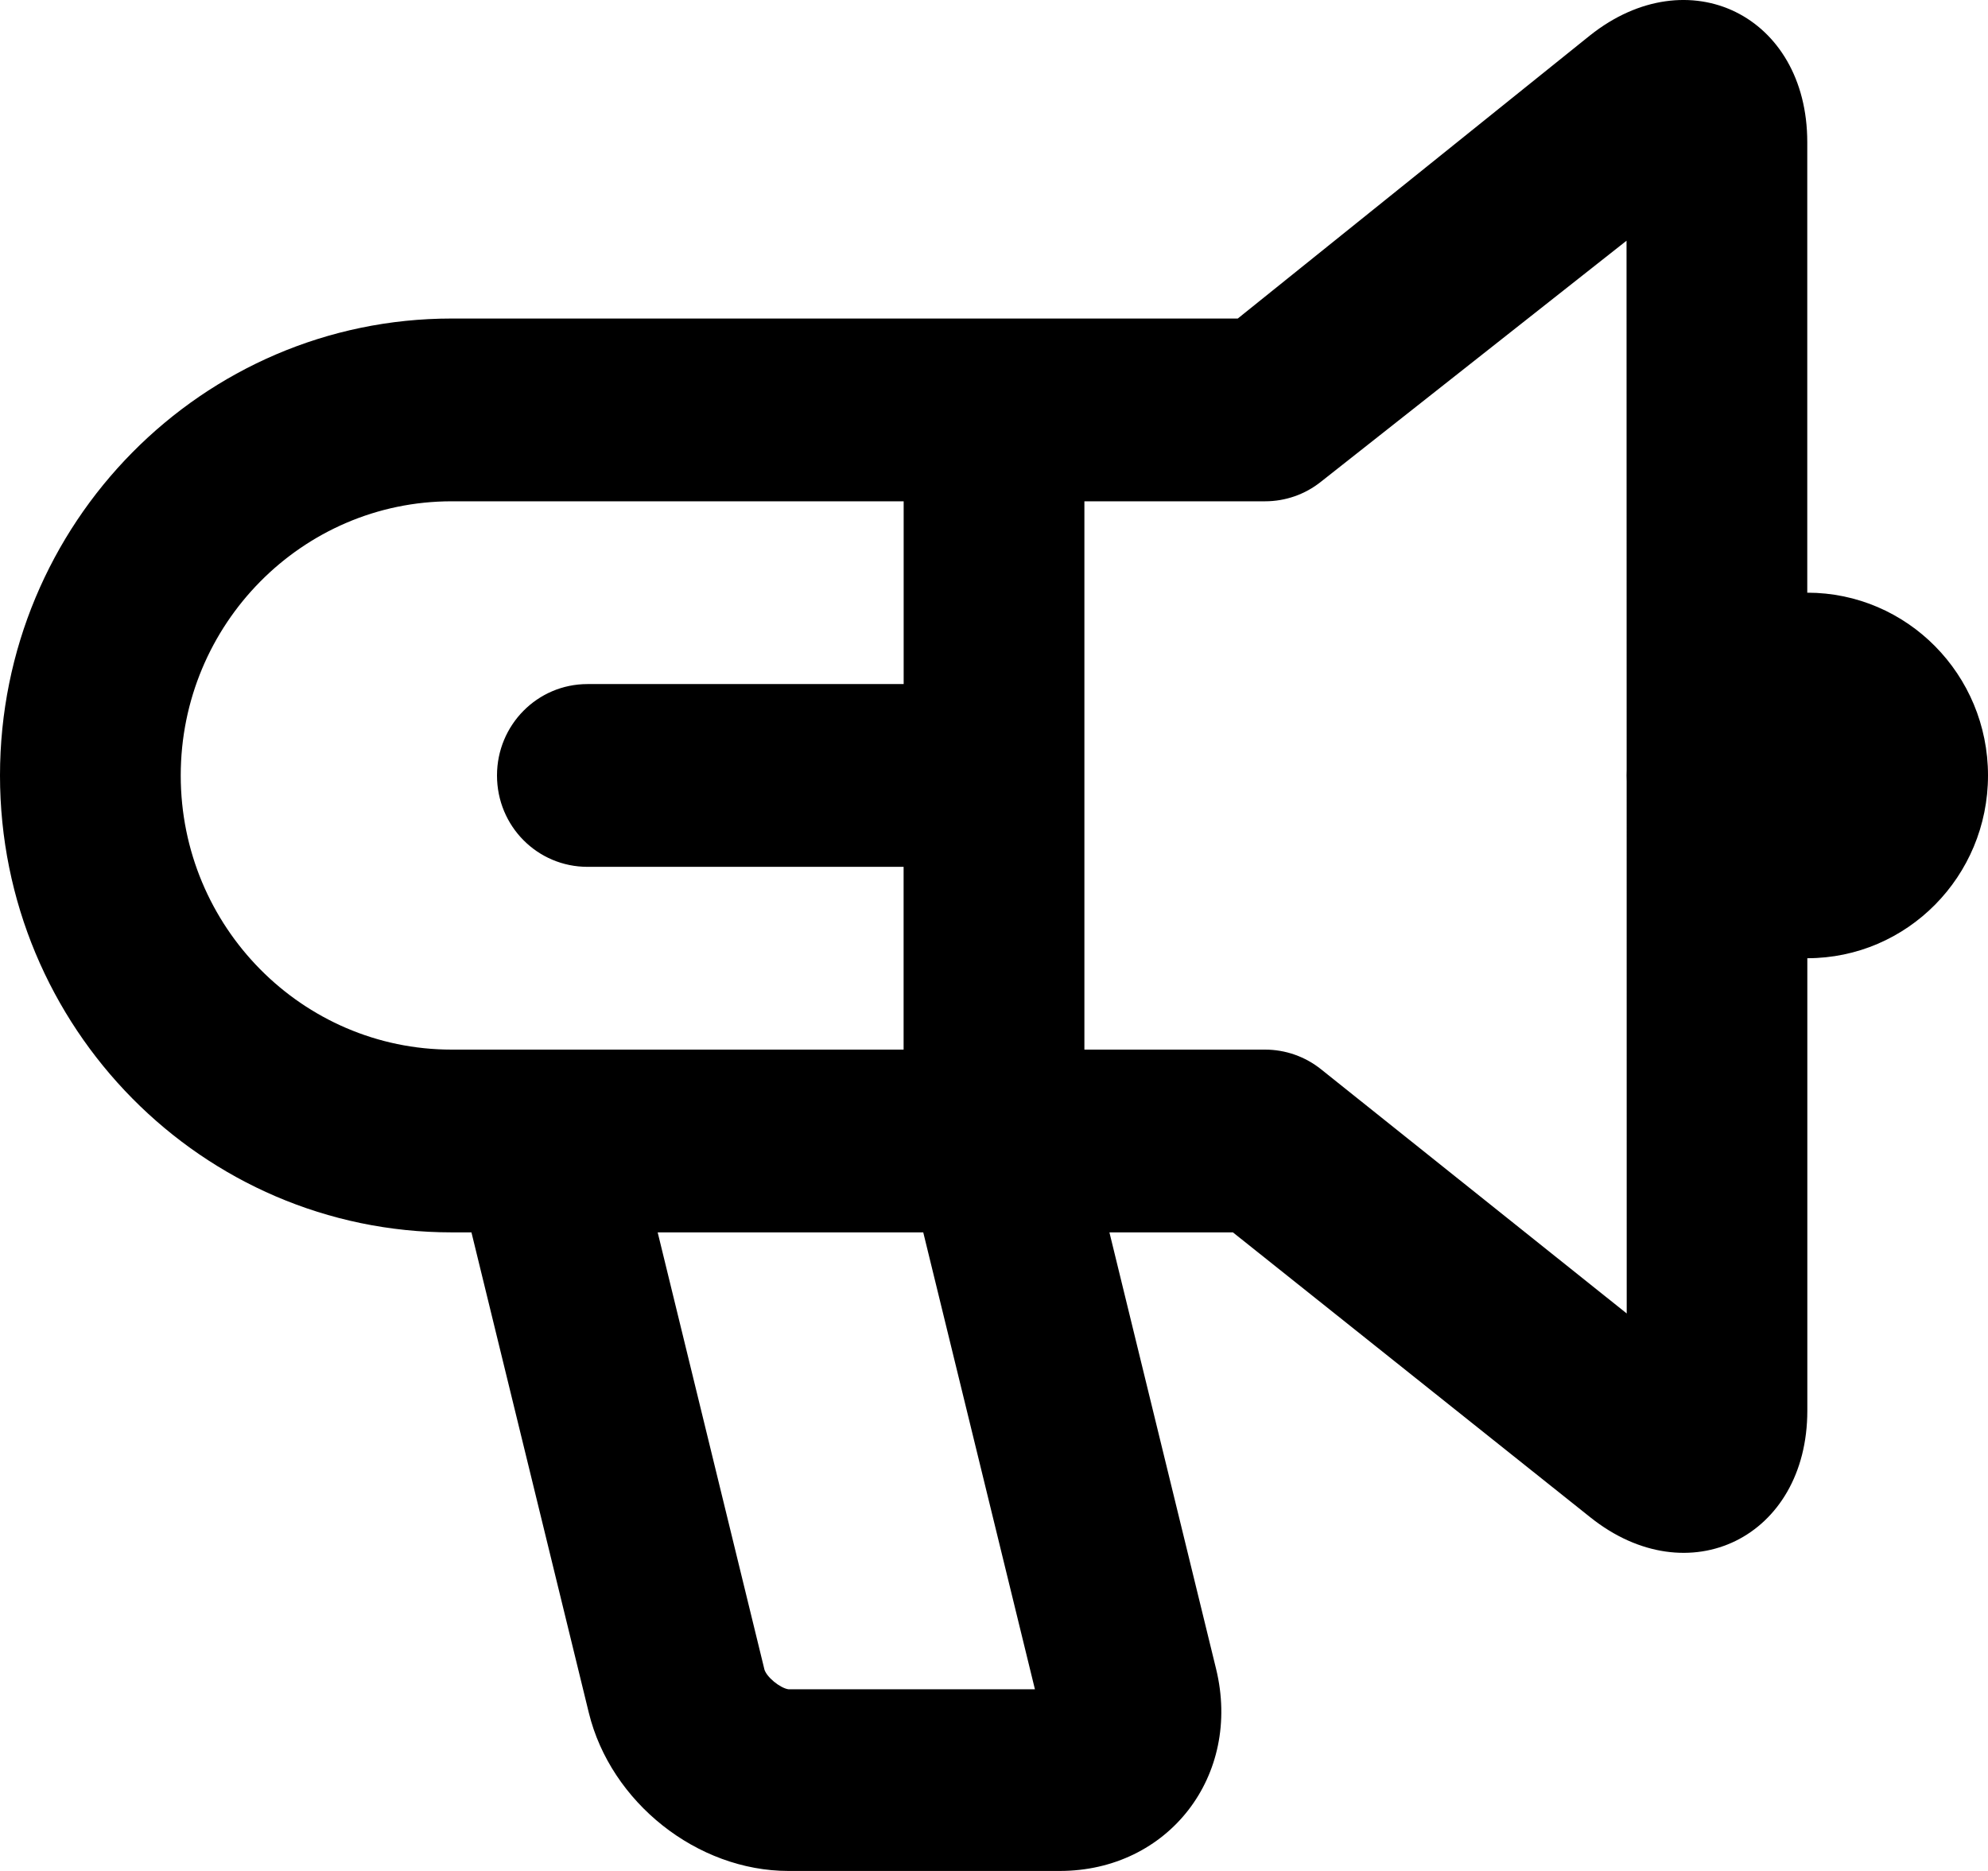 <svg xmlns="http://www.w3.org/2000/svg" width="34" height="32" viewBox="0 0 34 32">
    <path fill-rule="evenodd" d="M7.724 21.078C3.46 21.078 0 17.574 0 13.263 0 8.95 3.462 5.448 7.724 5.448h13.445L27.193.606c1.684-1.339 3.716-.34 3.716 1.825v7.706c1.707 0 3.091 1.4 3.091 3.126 0 1.727-1.384 3.126-3.09 3.126v7.738c0 2.166-2.032 3.167-3.712 1.824l-6.112-4.873h-2.112l1.824 7.465c.445 1.825-.812 3.457-2.675 3.457h-4.637c-1.563 0-3.042-1.173-3.416-2.707l-2.007-8.215h-.34zm5.346 7.465c.034.14.275.331.416.35H17.7l-1.91-7.815h-4.542l1.823 7.465zm-3.022-13.717c-.855 0-1.548-.693-1.548-1.563 0-.863.69-1.563 1.548-1.563h5.407V8.574H7.724c-2.555 0-4.633 2.102-4.633 4.69 0 2.585 2.077 4.688 4.633 4.688h7.73v-3.126h-5.406zm17.77-10.709L22.591 8.24c-.272.217-.608.334-.955.334h-3.09v9.378h3.09c.348 0 .686.119.958.337l5.227 4.176-.001-9.1-.002-.102c0-.033 0-.067.002-.1l-.002-9.046z"/>
</svg>
